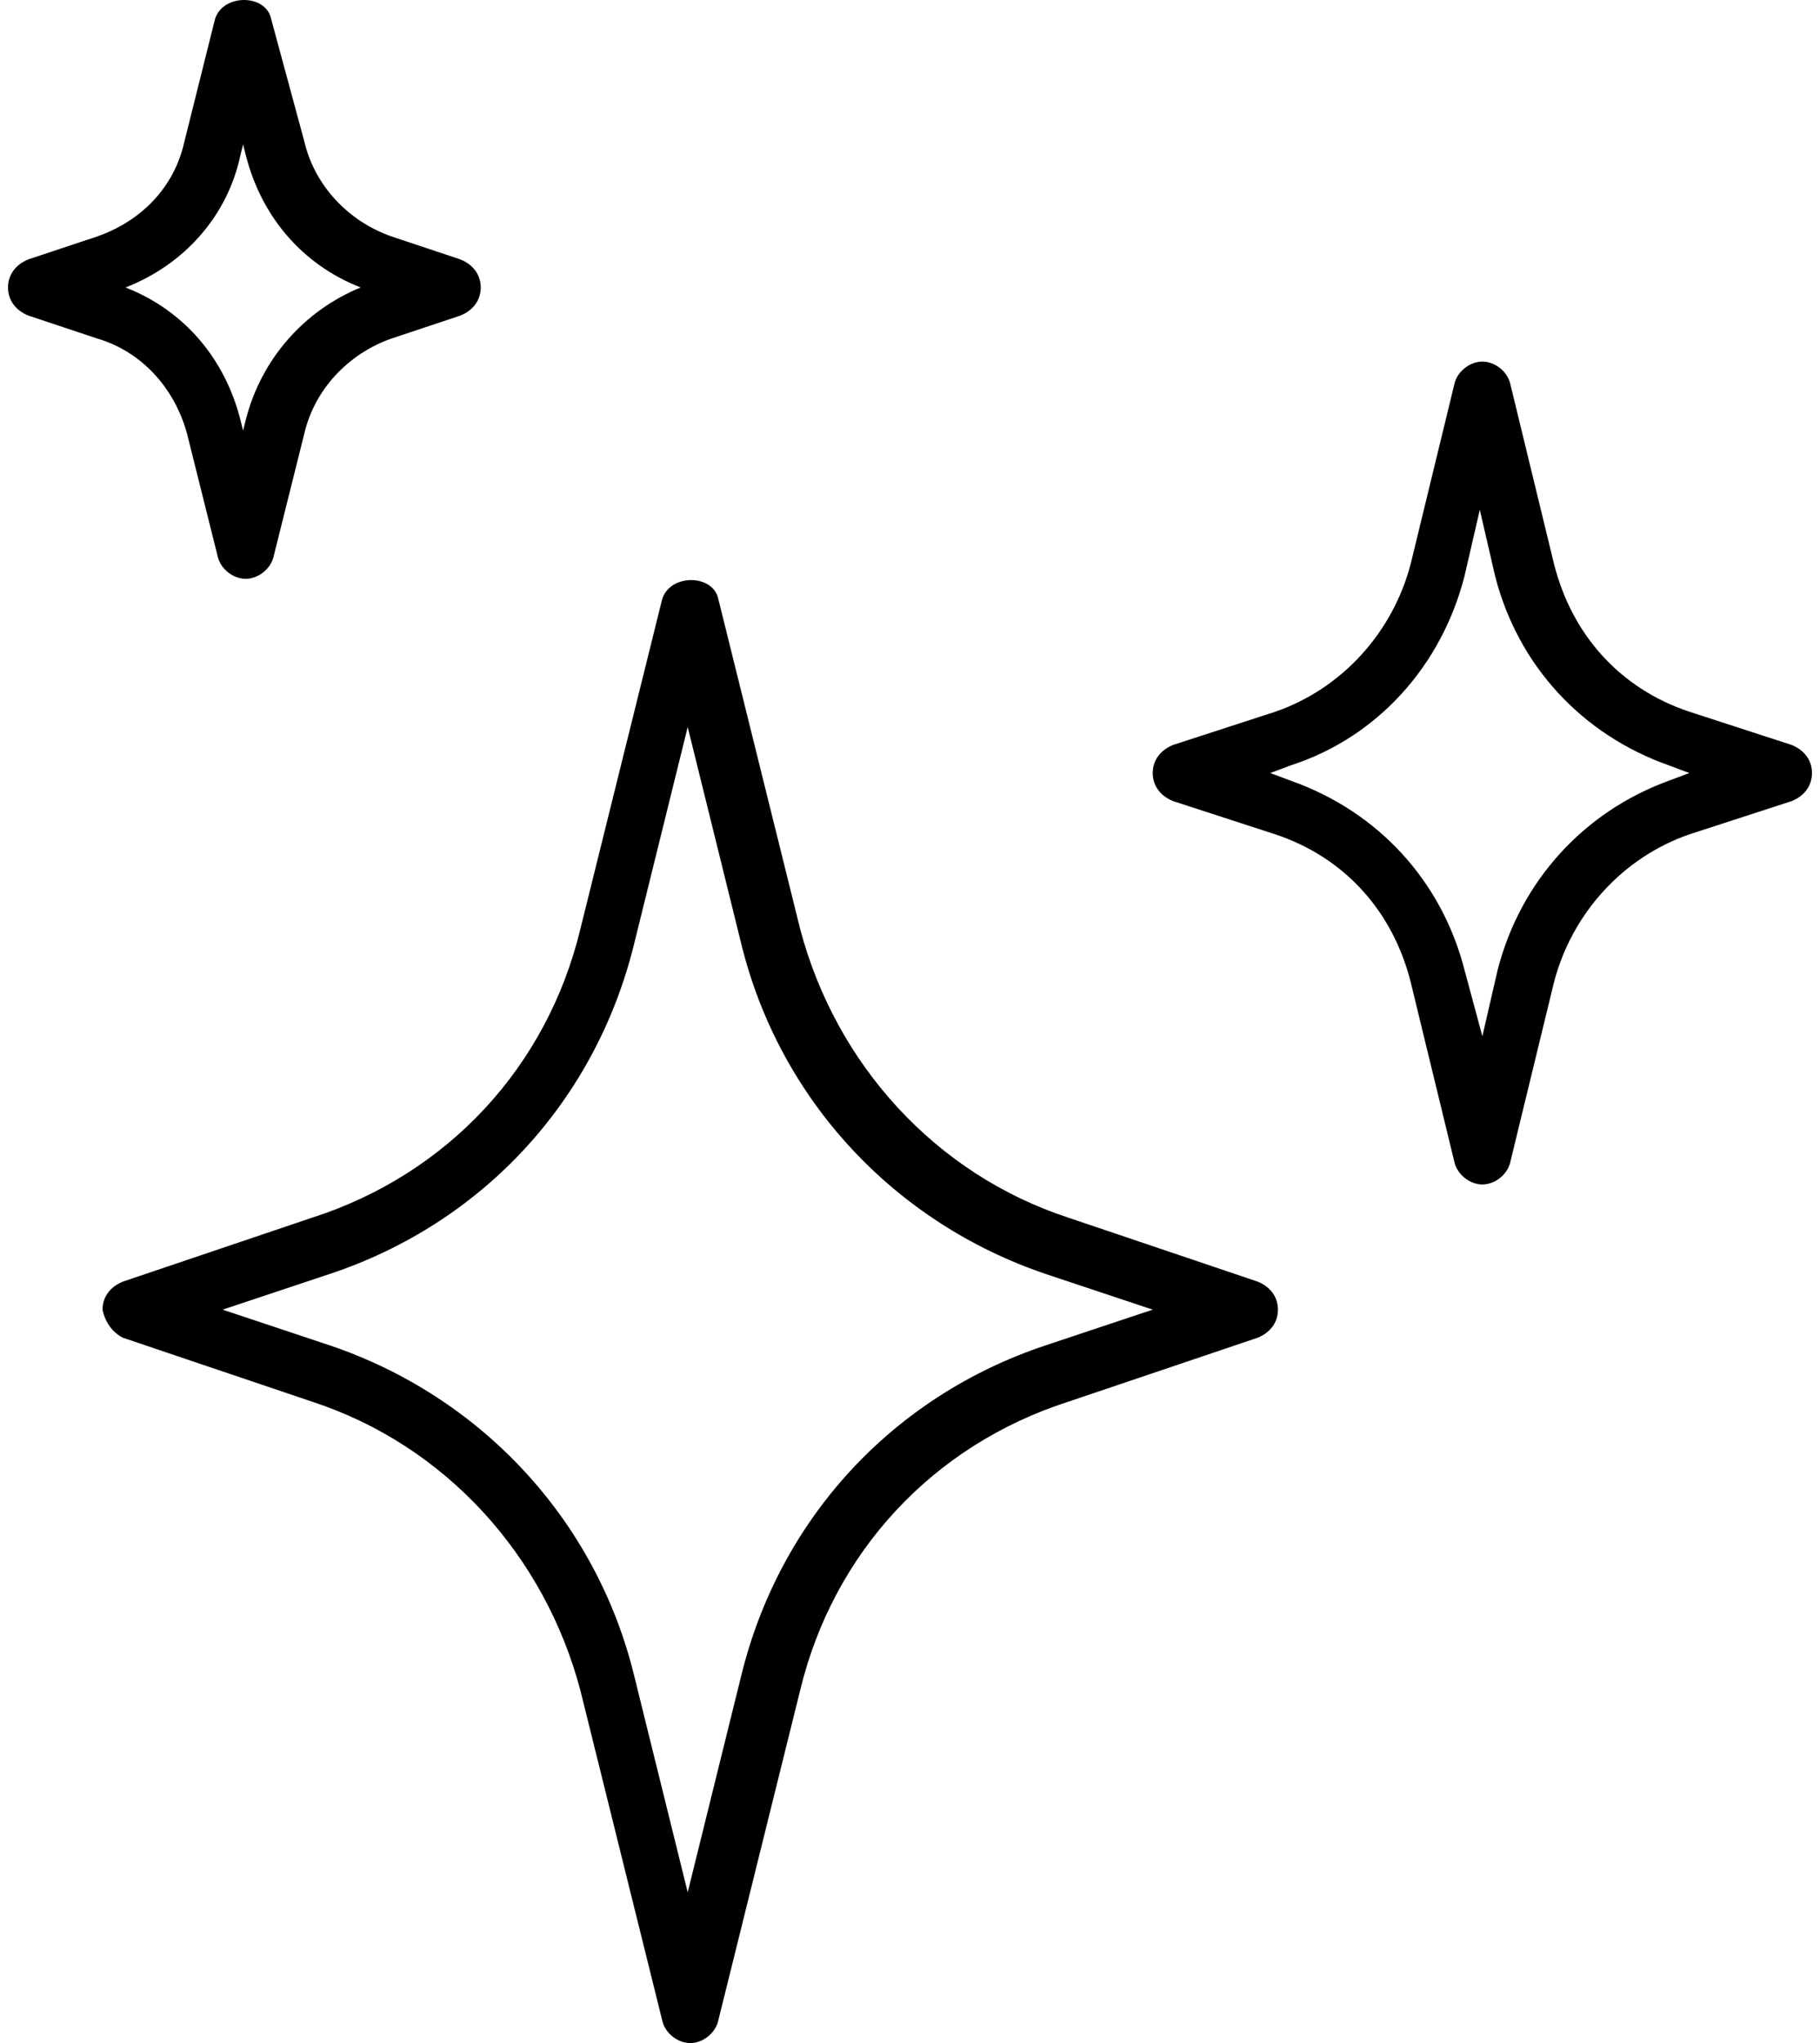 <svg xmlns="http://www.w3.org/2000/svg" fill="none" viewBox="0 0 49 55" height="55" width="49">
<path fill="black" d="M3.312 36.013L8.402 37.733C11.98 38.902 14.663 41.861 15.626 45.507L17.827 54.381C17.896 54.725 18.24 55 18.584 55C18.928 55 19.272 54.725 19.341 54.381L21.542 45.507C22.436 41.792 25.119 38.902 28.765 37.733L33.856 36.013C34.2 35.876 34.406 35.6 34.406 35.256C34.406 34.912 34.2 34.637 33.856 34.5L28.765 32.78C25.188 31.61 22.505 28.652 21.542 25.006L19.341 16.132C19.203 15.444 18.034 15.444 17.827 16.132L15.626 25.006C14.732 28.721 12.049 31.61 8.402 32.78L3.312 34.5C2.968 34.637 2.761 34.912 2.761 35.256C2.83 35.6 3.037 35.876 3.312 36.013ZM8.884 34.293C13.012 32.917 16.038 29.615 17.07 25.419L18.515 19.572L19.96 25.419C20.992 29.615 24.087 32.917 28.146 34.293L31.035 35.256L28.146 36.219C24.018 37.595 20.992 40.897 19.96 45.094L18.515 50.941L17.07 45.094C16.038 40.897 12.943 37.595 8.884 36.219L5.995 35.256L8.884 34.293Z"></path>
<path fill="black" d="M48.234 21.567C48.578 21.429 48.784 21.154 48.784 20.81C48.784 20.466 48.578 20.191 48.234 20.053L45.482 19.159C43.624 18.54 42.317 17.095 41.836 15.169L40.666 10.353C40.598 10.009 40.254 9.734 39.91 9.734C39.566 9.734 39.222 10.009 39.153 10.353L37.983 15.169C37.502 17.026 36.126 18.54 34.337 19.159L31.586 20.053C31.242 20.191 31.035 20.466 31.035 20.81C31.035 21.154 31.242 21.429 31.586 21.567L34.337 22.461C36.195 23.08 37.502 24.525 37.983 26.451L39.153 31.266C39.222 31.61 39.566 31.886 39.91 31.886C40.254 31.886 40.598 31.61 40.666 31.266L41.836 26.451C42.317 24.593 43.693 23.08 45.482 22.461L48.234 21.567ZM40.322 26.107L39.91 27.896L39.428 26.107C38.809 23.699 37.089 21.842 34.75 21.016L34.2 20.81L34.75 20.604C37.089 19.847 38.809 17.921 39.428 15.513L39.841 13.724L40.254 15.513C40.873 17.921 42.593 19.778 44.932 20.604L45.482 20.81L44.932 21.016C42.661 21.842 40.942 23.699 40.322 26.107Z"></path>
<path fill="black" d="M5.032 11.66L5.857 14.963C5.926 15.306 6.27 15.582 6.614 15.582C6.958 15.582 7.302 15.306 7.371 14.963L8.196 11.66C8.471 10.491 9.366 9.528 10.535 9.115L12.392 8.496C12.736 8.358 12.943 8.083 12.943 7.739C12.943 7.395 12.736 7.12 12.392 6.982L10.535 6.363C9.366 5.951 8.471 4.987 8.196 3.818L7.302 0.516C7.164 -0.172 5.995 -0.172 5.788 0.516L4.963 3.818C4.688 5.056 3.793 5.951 2.624 6.363L0.766 6.982C0.422 7.12 0.216 7.395 0.216 7.739C0.216 8.083 0.422 8.358 0.766 8.496L2.624 9.115C3.793 9.459 4.688 10.422 5.032 11.66ZM6.476 4.162L6.545 3.887L6.614 4.162C7.027 5.813 8.127 7.12 9.71 7.739C8.196 8.358 7.027 9.665 6.614 11.316L6.545 11.592L6.476 11.316C6.063 9.665 4.963 8.358 3.381 7.739C4.963 7.12 6.132 5.813 6.476 4.162Z"></path>
</svg>
